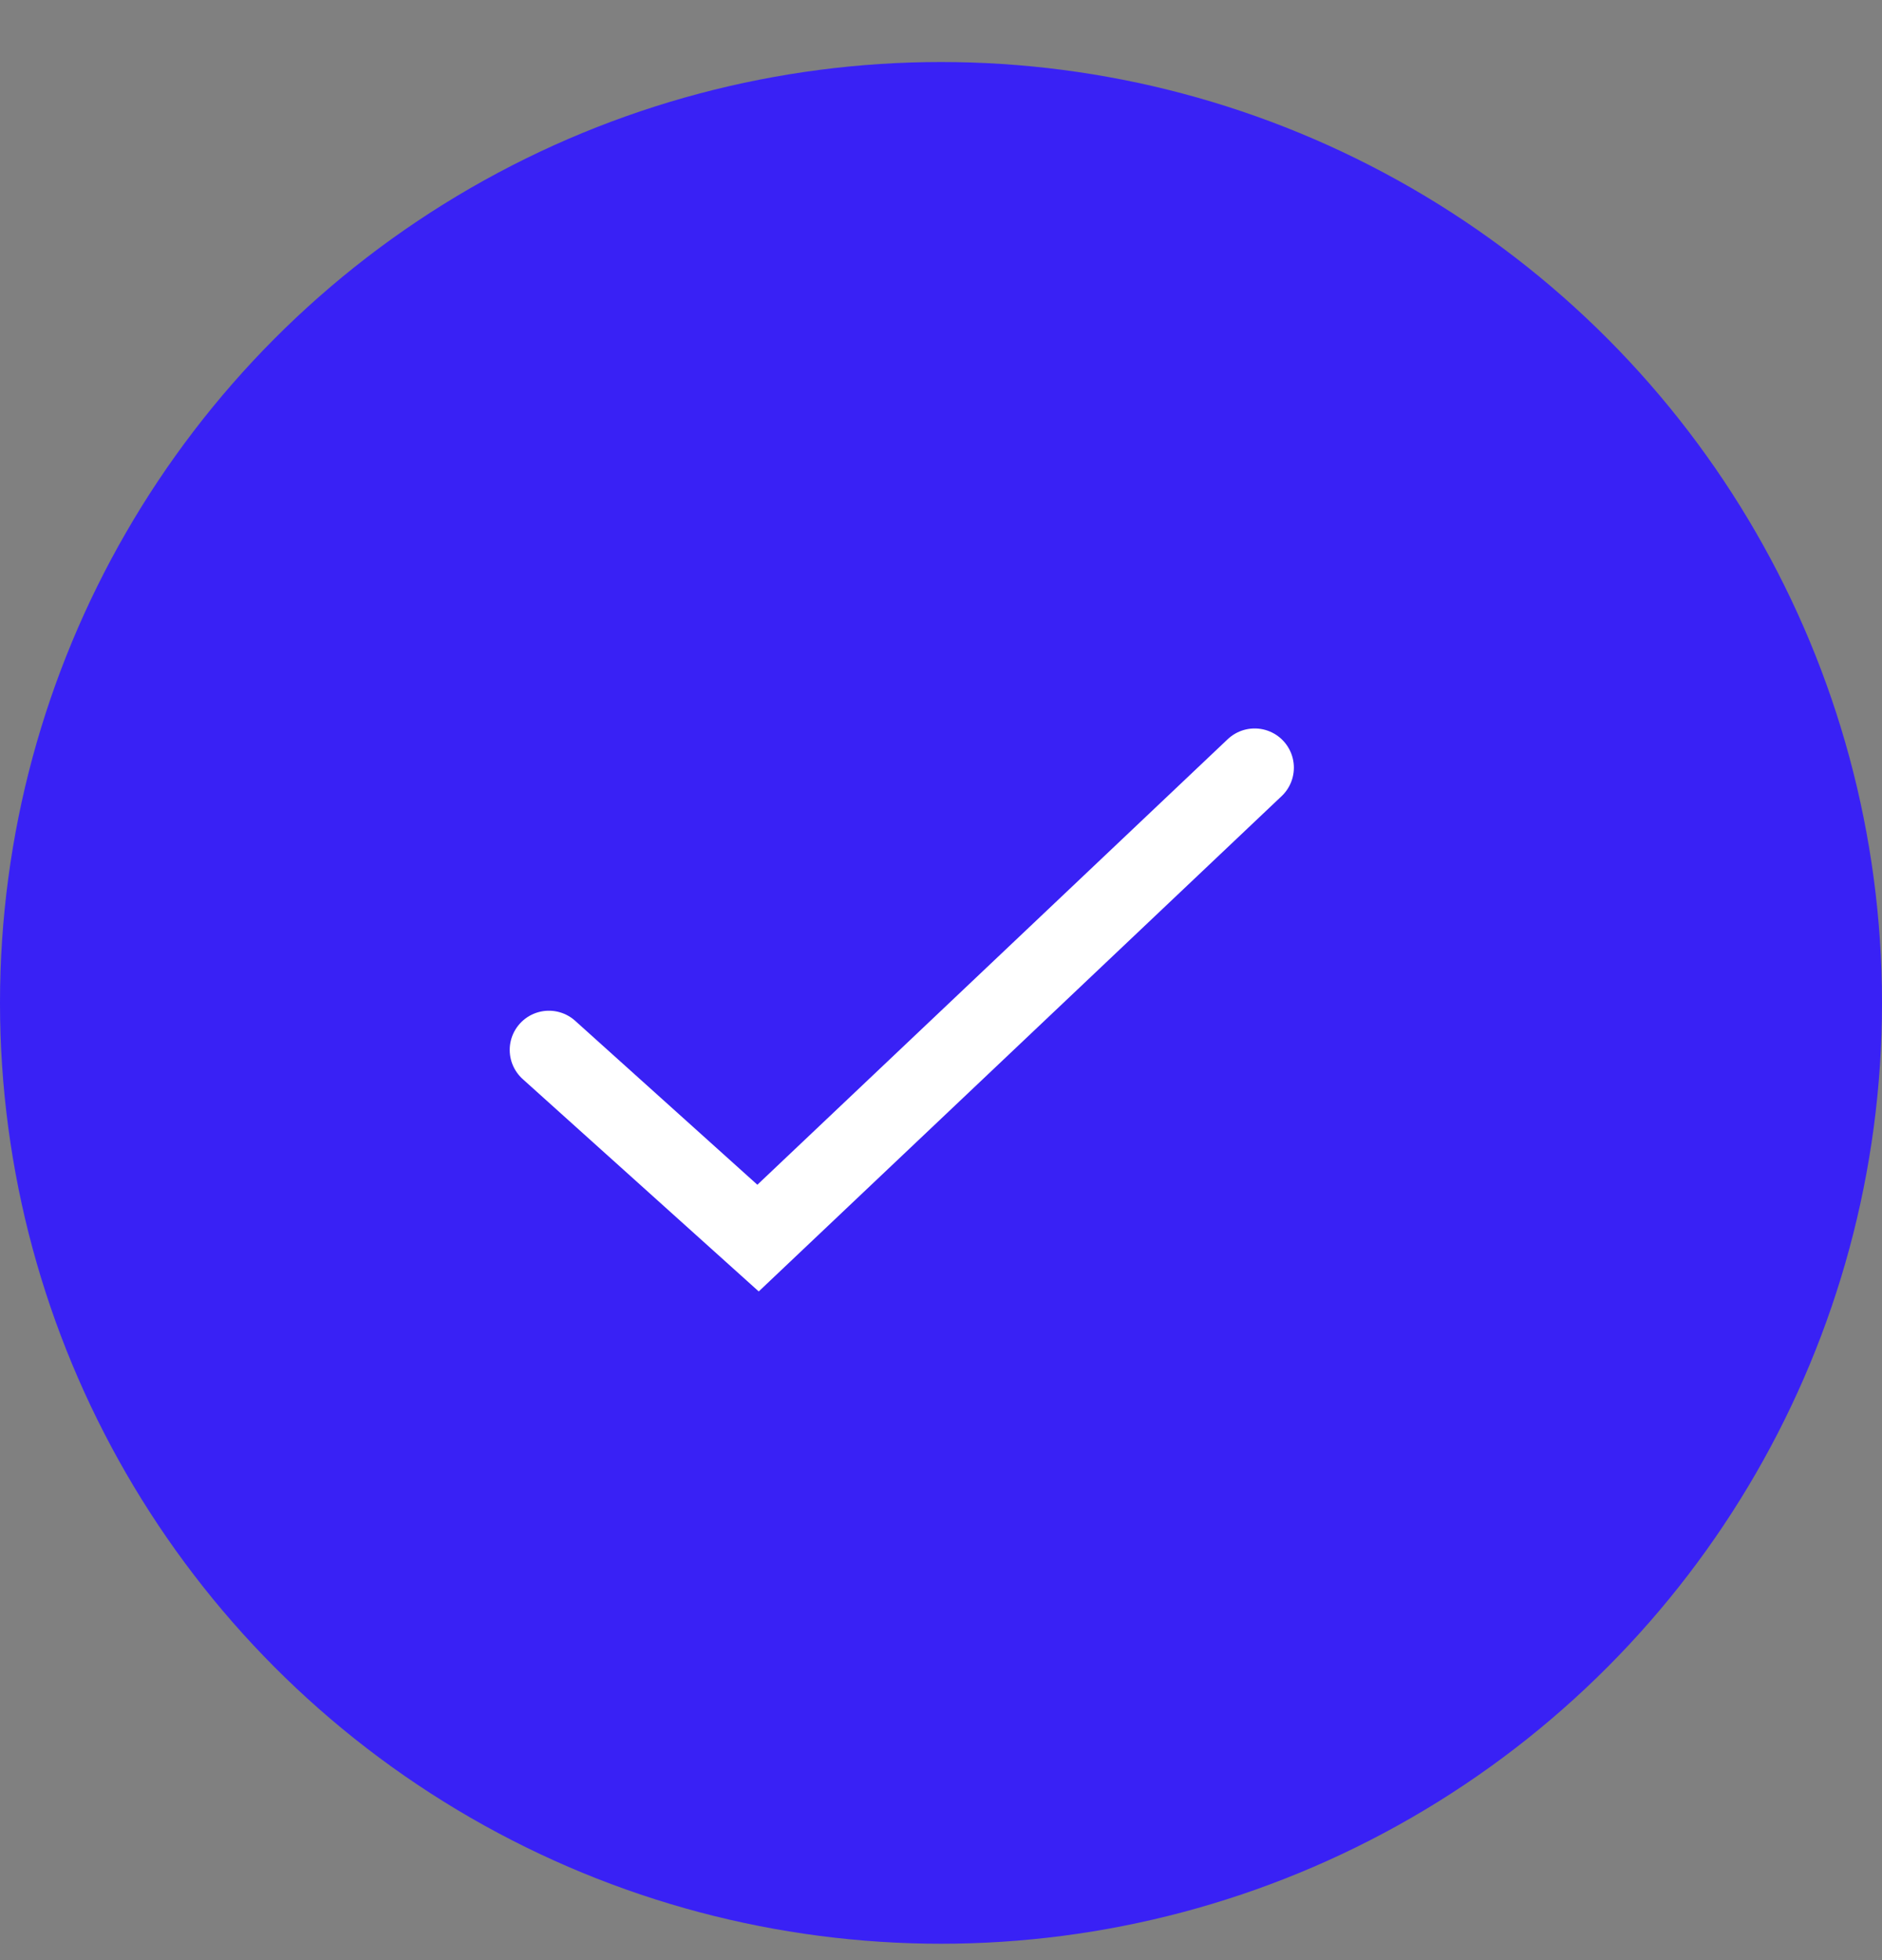 <svg width="24" height="25" viewBox="0 0 24 25" fill="none" xmlns="http://www.w3.org/2000/svg">
<rect x="0" y="0" width="24" height="25" fill="#808080" stroke="none"/>
<circle cx="12" cy="12.791" r="12" fill="#3921F5"/>
<path d="M7 13.391L9.667 15.791L16 9.791" stroke="white" stroke-linecap="round"/>
</svg>
